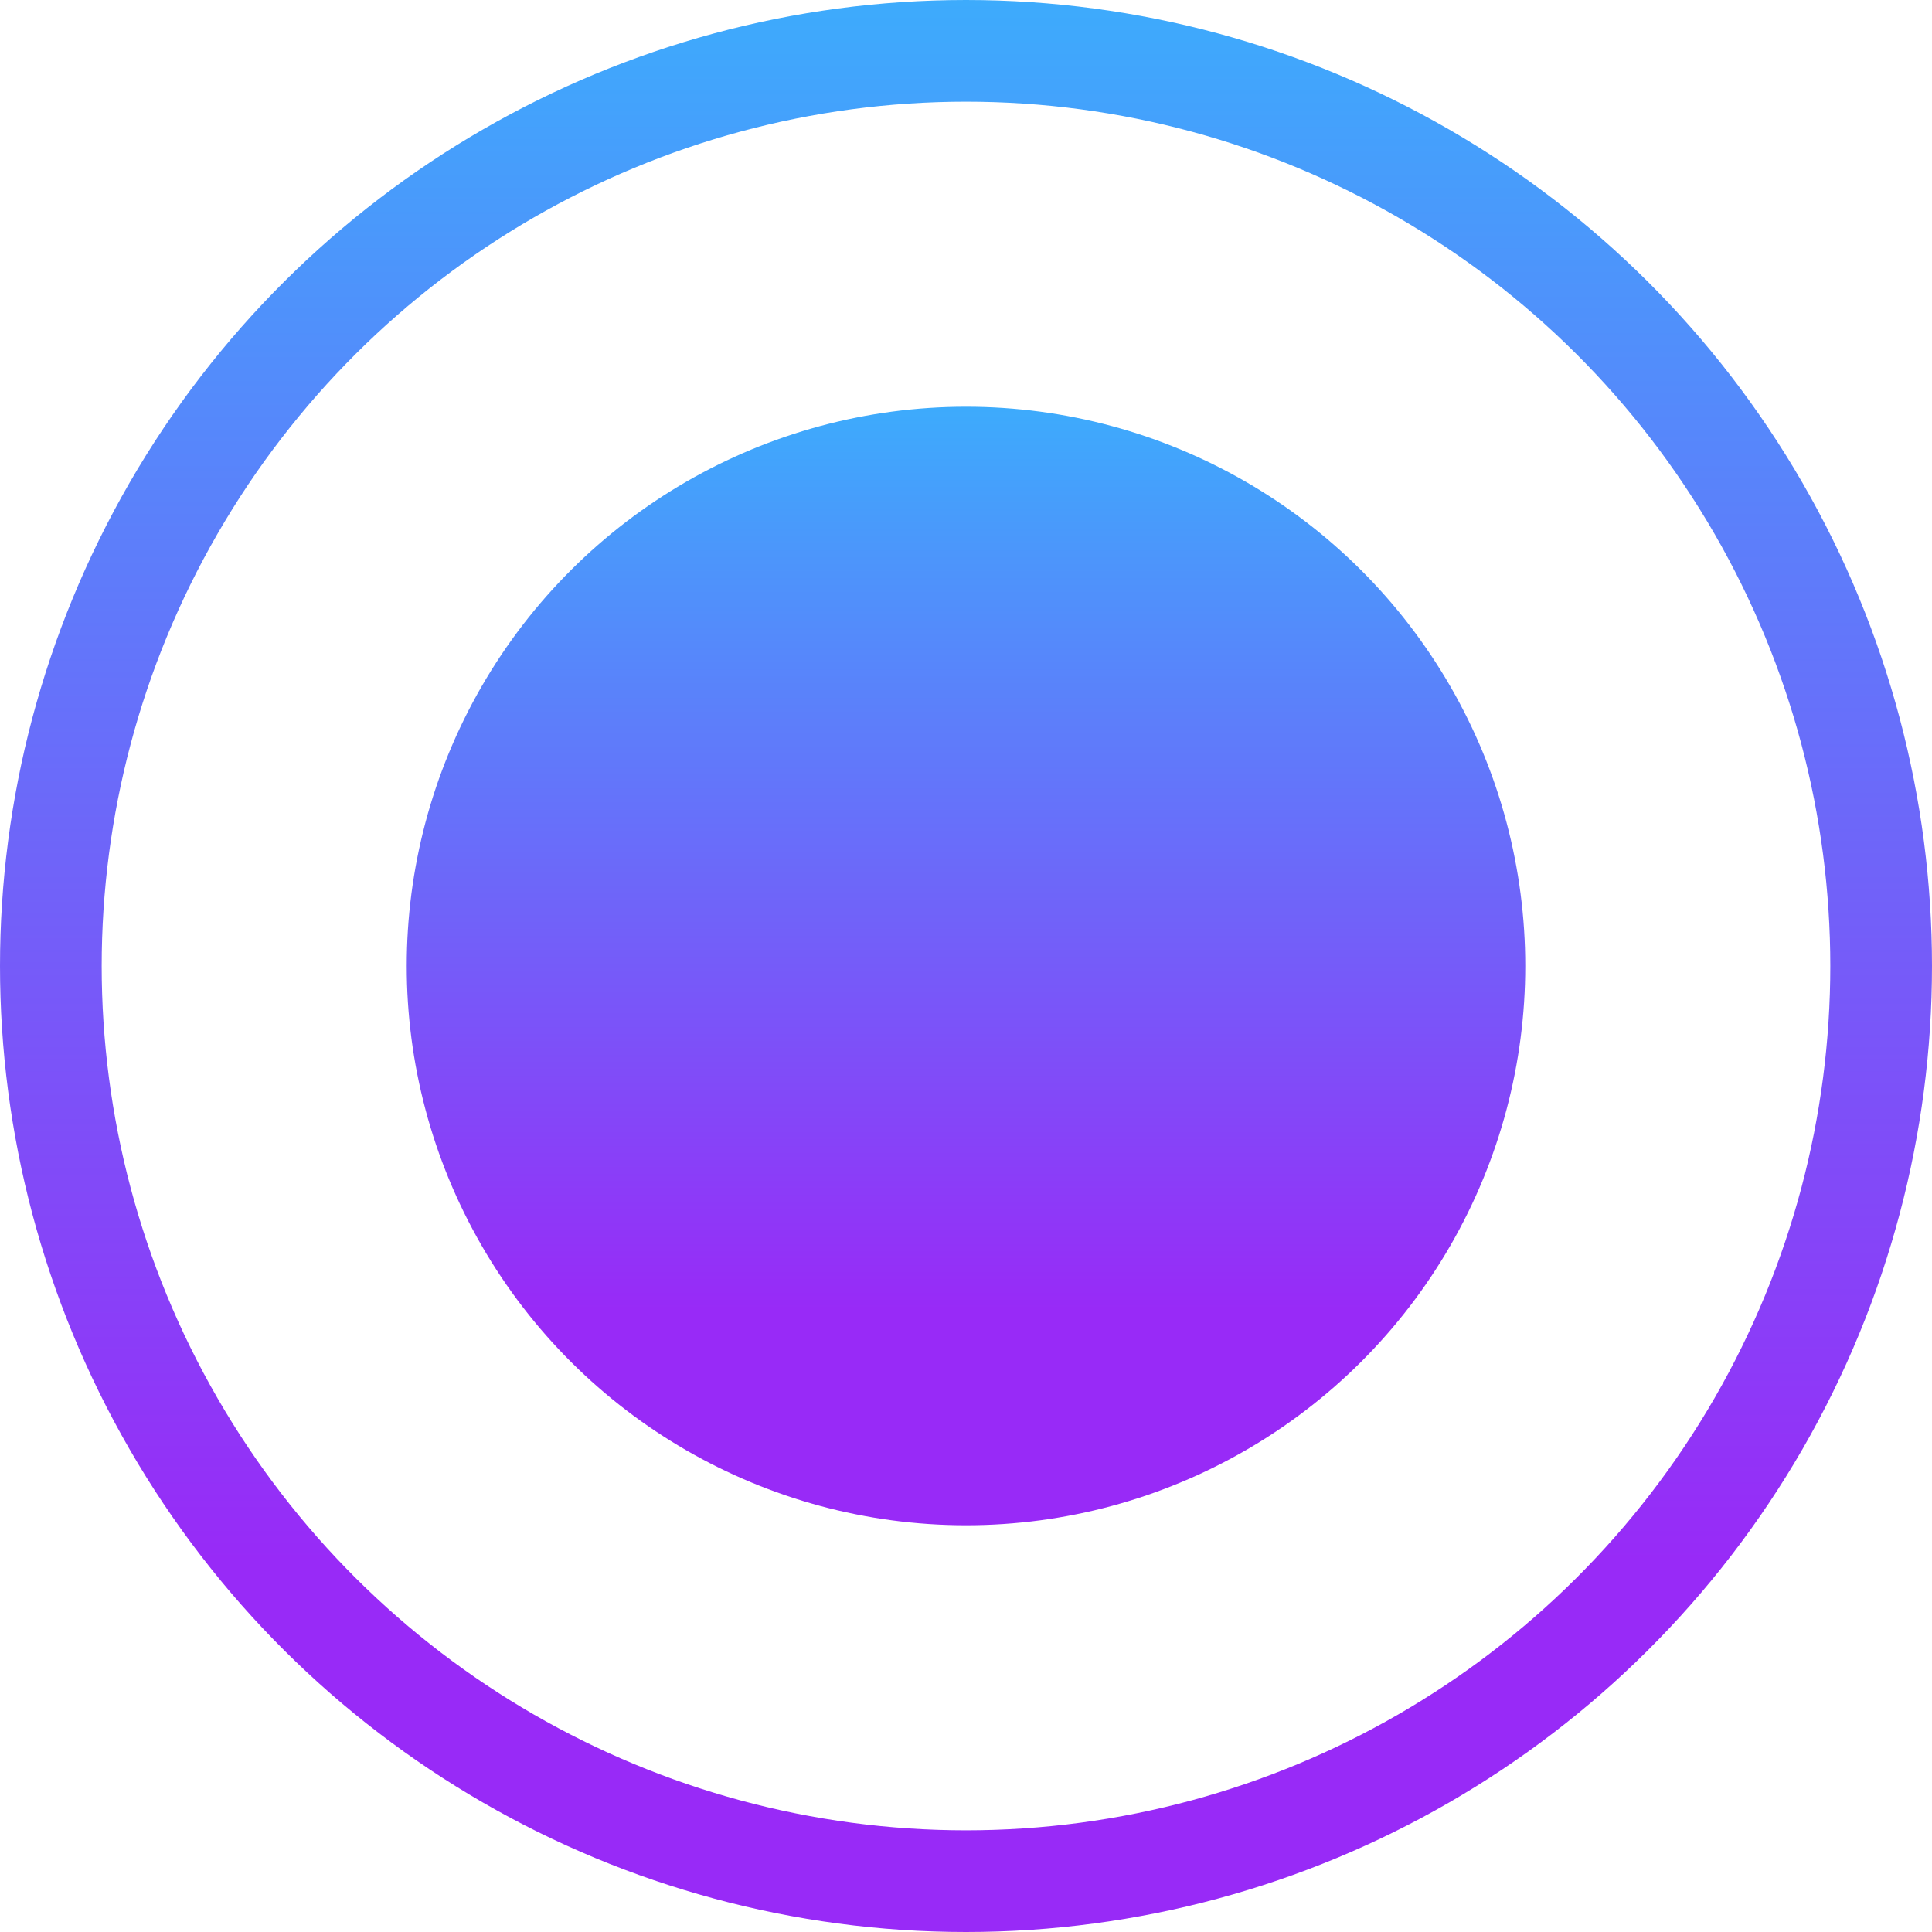 <svg width="19" height="19" viewBox="0 0 19 19" fill="none" xmlns="http://www.w3.org/2000/svg">
<circle cx="9.5" cy="9.5" r="9" transform="rotate(90 9.5 9.5)" stroke="url(#paint0_linear_607_3790)"/>
<circle cx="9.5" cy="9.5" r="5.5" transform="rotate(90 9.5 9.5)" fill="url(#paint1_linear_607_3790)"/>
<defs>
<linearGradient id="paint0_linear_607_3790" x1="-1.41561e-07" y1="9.5" x2="15.352" y2="9.5" gradientUnits="userSpaceOnUse">
<stop stop-color="#3DABFC"/>
<stop offset="1" stop-color="#982AF7"/>
</linearGradient>
<linearGradient id="paint1_linear_607_3790" x1="4" y1="9.5" x2="12.888" y2="9.5" gradientUnits="userSpaceOnUse">
<stop stop-color="#3DABFC"/>
<stop offset="1" stop-color="#982AF7"/>
</linearGradient>
</defs>
</svg>
